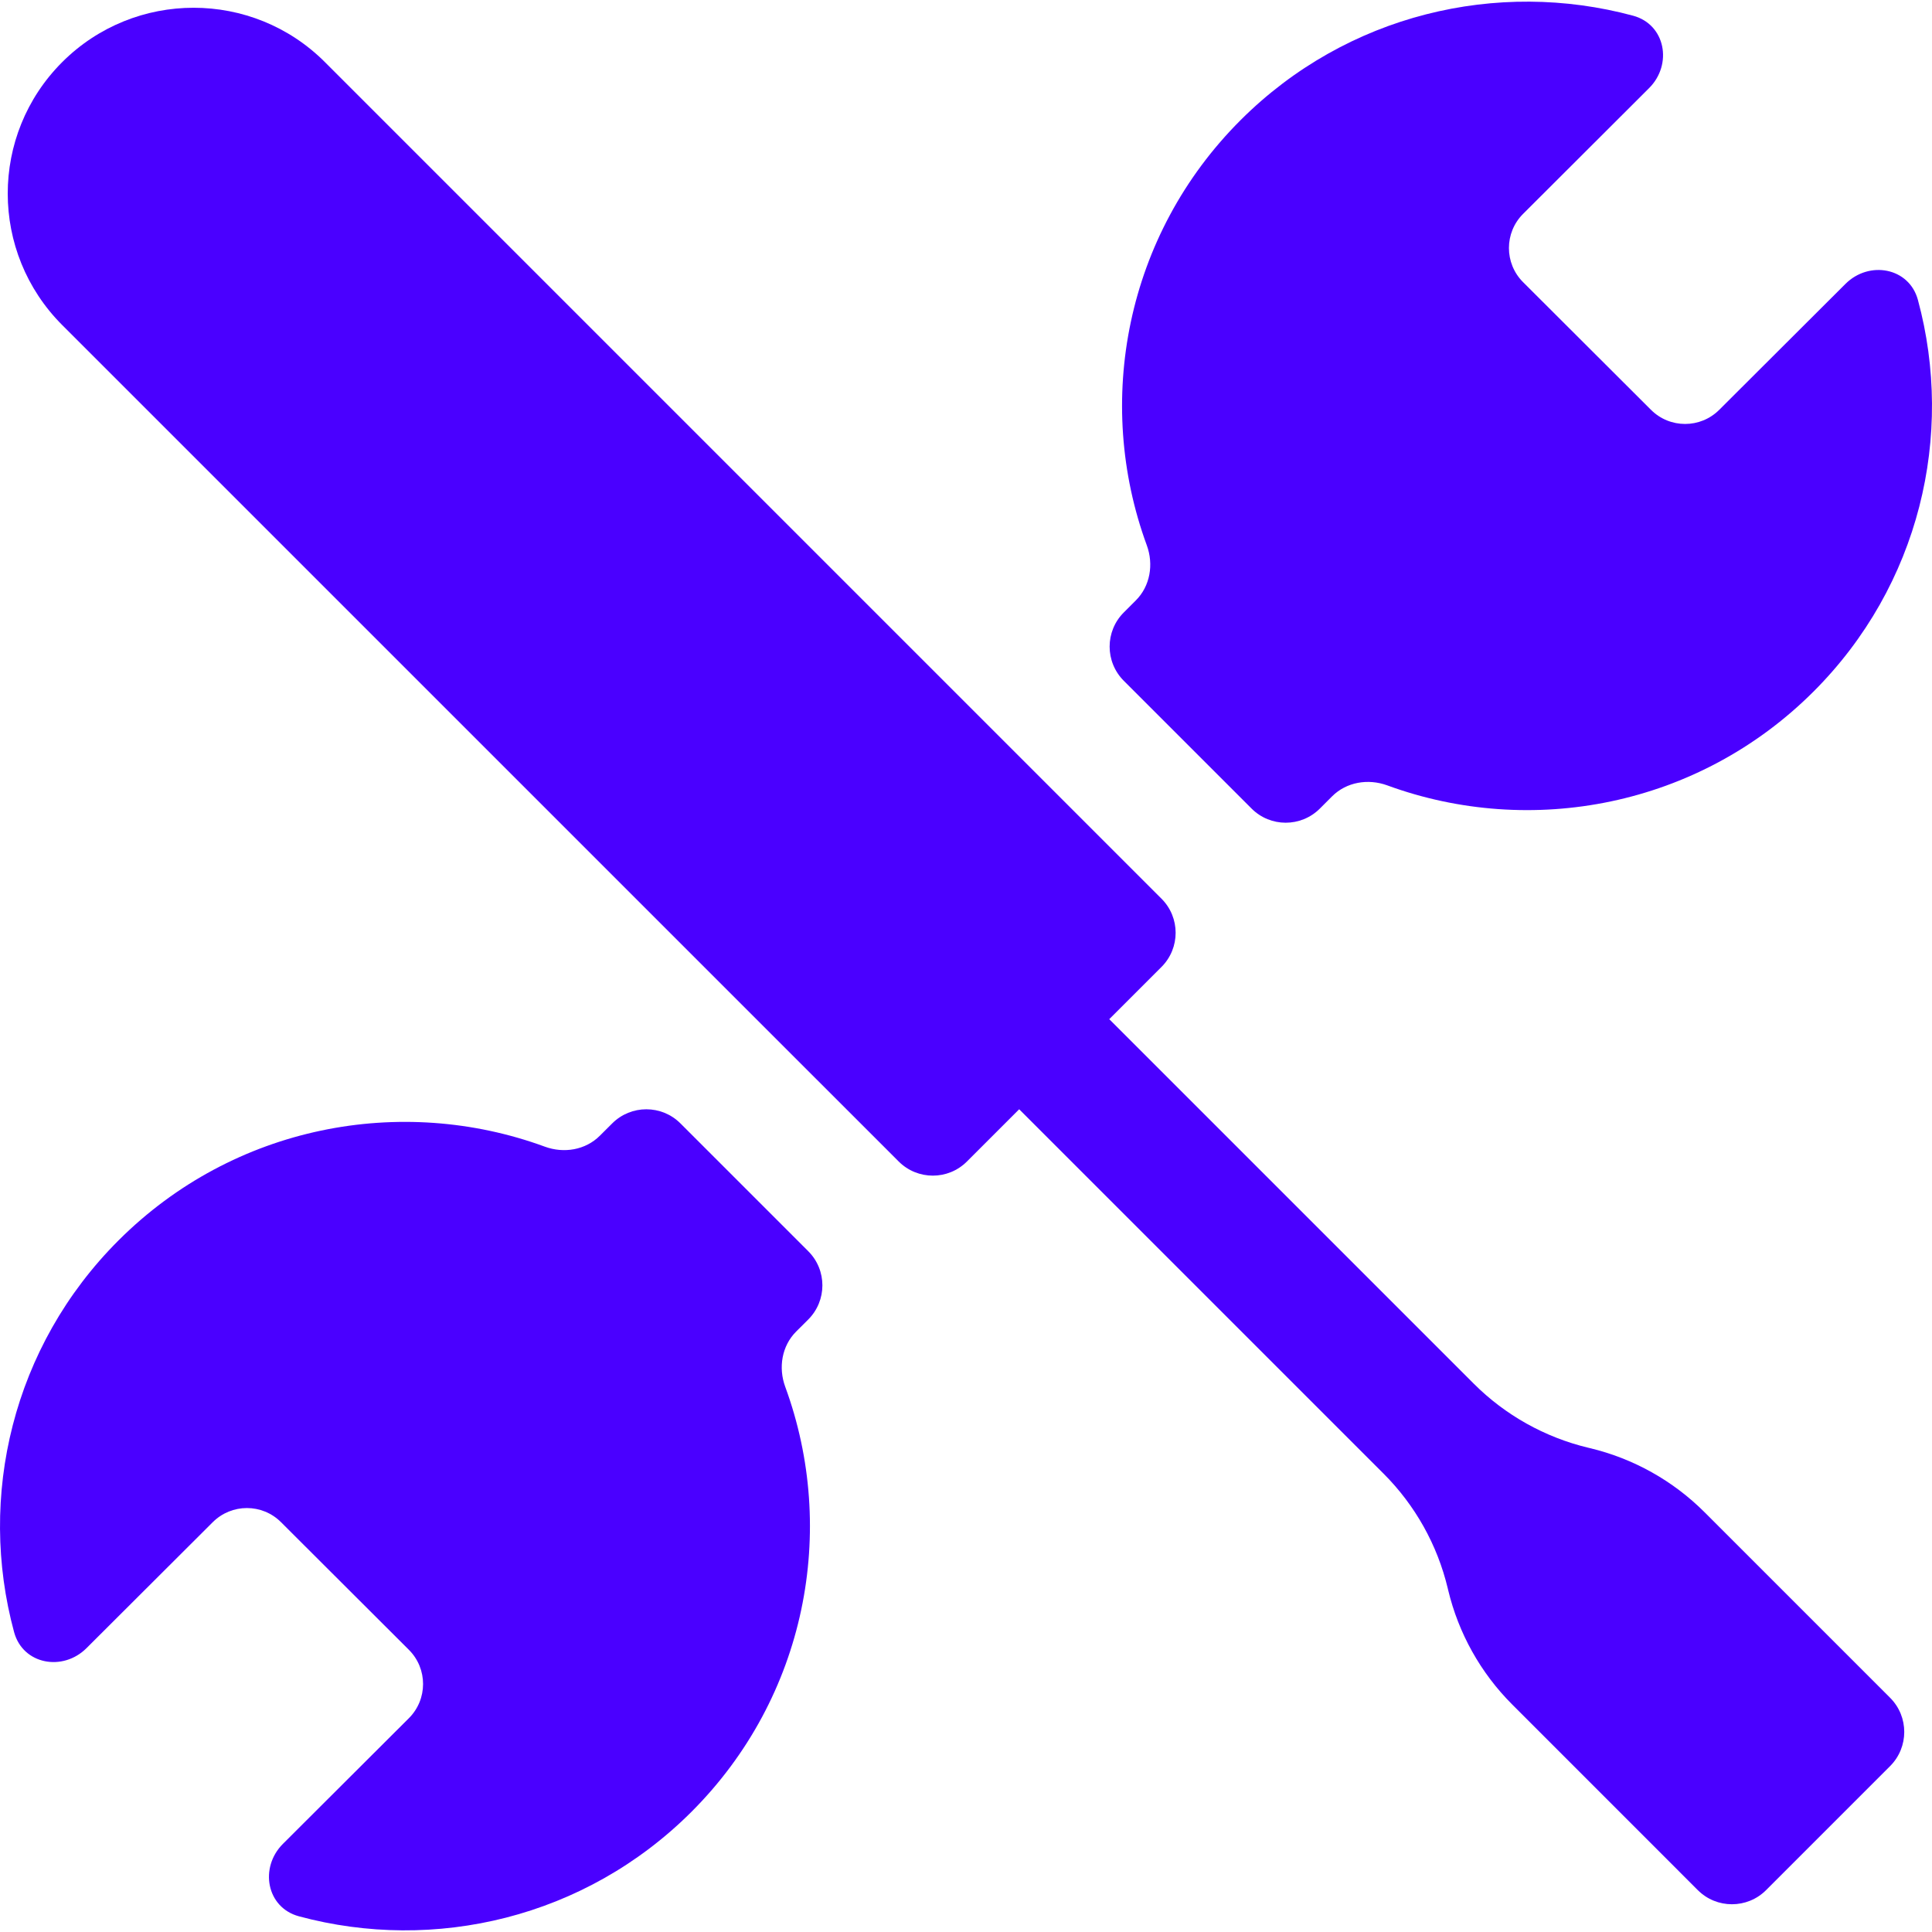 <?xml version="1.0" encoding="UTF-8"?> <svg xmlns="http://www.w3.org/2000/svg" width="40" height="40" viewBox="0 0 40 40" fill="none"> <path d="M14.088 23.259C13.698 22.869 13.065 22.869 12.675 23.259L12.419 23.514C12.122 23.811 11.674 23.885 11.279 23.74C8.307 22.651 4.842 23.297 2.456 25.679C0.254 27.877 -0.467 30.993 0.292 33.792C0.474 34.462 1.3 34.613 1.791 34.123L4.405 31.515C4.796 31.125 5.428 31.125 5.818 31.515L8.466 34.158C8.857 34.549 8.857 35.183 8.465 35.574L5.858 38.175C5.366 38.666 5.517 39.494 6.189 39.675C8.992 40.432 12.112 39.712 14.313 37.515C16.698 35.134 17.346 31.677 16.257 28.711C16.112 28.316 16.186 27.866 16.483 27.569L16.733 27.32C17.124 26.929 17.125 26.296 16.734 25.905L14.088 23.259Z" fill="#4A00FF"></path> <path d="M25.912 16.74C26.302 17.131 26.935 17.131 27.326 16.741L27.581 16.486C27.878 16.19 28.326 16.116 28.721 16.26C31.693 17.349 35.158 16.703 37.544 14.321C39.746 12.123 40.467 9.007 39.708 6.208C39.526 5.539 38.7 5.388 38.209 5.877L35.595 8.485C35.204 8.875 34.572 8.875 34.182 8.485L31.534 5.842C31.143 5.452 31.143 4.817 31.535 4.427L34.142 1.825C34.634 1.335 34.483 0.506 33.811 0.325C31.008 -0.432 27.888 0.288 25.687 2.485C23.302 4.866 22.654 8.323 23.743 11.289C23.888 11.684 23.814 12.134 23.516 12.431L23.267 12.68C22.876 13.07 22.876 13.704 23.267 14.095L25.912 16.74Z" fill="#4A00FF"></path> <path d="M32.884 29.974C31.986 29.759 31.164 29.299 30.511 28.646L22.966 21.101L24.047 20.02C24.438 19.629 24.438 18.996 24.047 18.606L6.73 1.289C5.229 -0.216 2.789 -0.214 1.288 1.286C-0.218 2.791 -0.214 5.228 1.289 6.731L18.606 24.047C18.997 24.438 19.63 24.438 20.02 24.047L21.101 22.966L28.646 30.511C29.3 31.165 29.759 31.986 29.974 32.884L29.982 32.918C30.197 33.817 30.656 34.638 31.31 35.291L35.151 39.133C35.541 39.523 36.175 39.523 36.565 39.133L39.133 36.565C39.523 36.174 39.523 35.541 39.133 35.151L35.291 31.309C34.638 30.656 33.817 30.197 32.918 29.982L32.884 29.974Z" fill="#4A00FF"></path> </svg> 